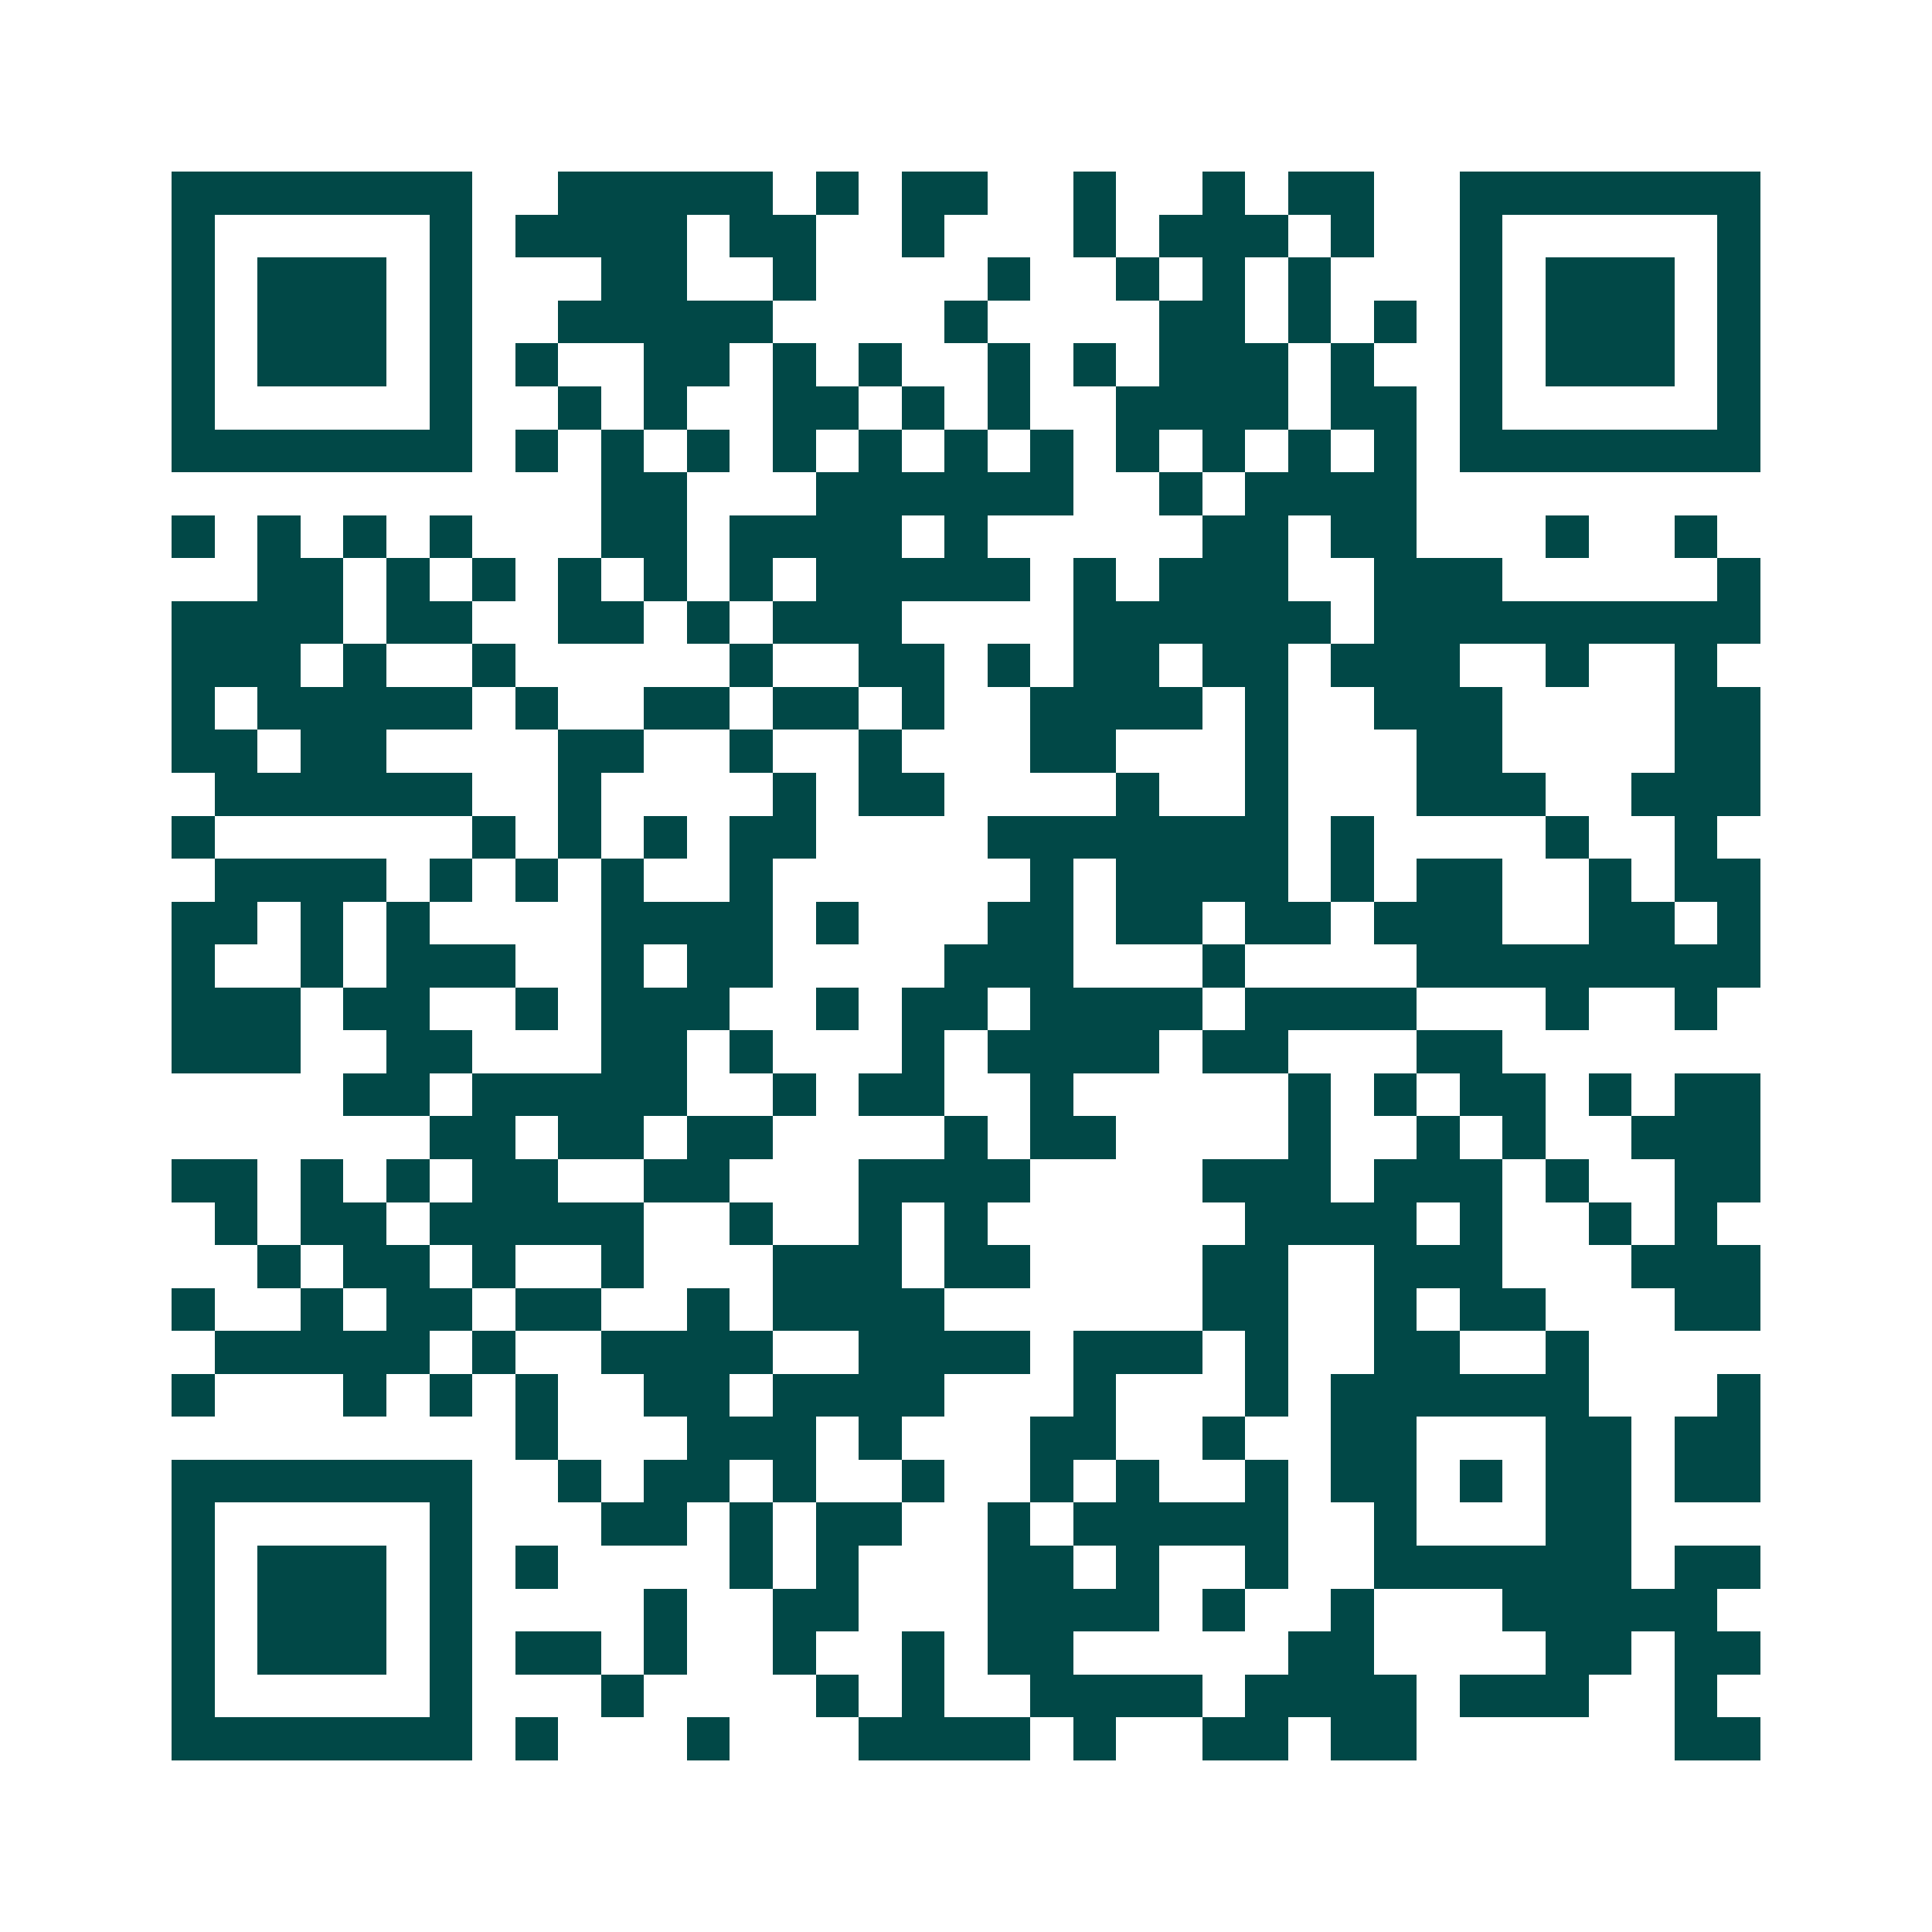 <svg xmlns="http://www.w3.org/2000/svg" width="200" height="200" viewBox="0 0 45 45" shape-rendering="crispEdges"><path fill="#ffffff" d="M0 0h45v45H0z"/><path stroke="#014847" d="M4 4.5h7m2 0h5m1 0h1m1 0h2m2 0h1m2 0h1m1 0h2m2 0h7M4 5.5h1m5 0h1m1 0h4m1 0h2m2 0h1m3 0h1m1 0h3m1 0h1m2 0h1m5 0h1M4 6.5h1m1 0h3m1 0h1m3 0h2m2 0h1m4 0h1m2 0h1m1 0h1m1 0h1m3 0h1m1 0h3m1 0h1M4 7.5h1m1 0h3m1 0h1m2 0h5m4 0h1m4 0h2m1 0h1m1 0h1m1 0h1m1 0h3m1 0h1M4 8.5h1m1 0h3m1 0h1m1 0h1m2 0h2m1 0h1m1 0h1m2 0h1m1 0h1m1 0h3m1 0h1m2 0h1m1 0h3m1 0h1M4 9.5h1m5 0h1m2 0h1m1 0h1m2 0h2m1 0h1m1 0h1m2 0h4m1 0h2m1 0h1m5 0h1M4 10.5h7m1 0h1m1 0h1m1 0h1m1 0h1m1 0h1m1 0h1m1 0h1m1 0h1m1 0h1m1 0h1m1 0h1m1 0h7M14 11.5h2m3 0h6m2 0h1m1 0h4M4 12.5h1m1 0h1m1 0h1m1 0h1m3 0h2m1 0h4m1 0h1m5 0h2m1 0h2m3 0h1m2 0h1M6 13.5h2m1 0h1m1 0h1m1 0h1m1 0h1m1 0h1m1 0h5m1 0h1m1 0h3m2 0h3m5 0h1M4 14.5h4m1 0h2m2 0h2m1 0h1m1 0h3m4 0h6m1 0h9M4 15.5h3m1 0h1m2 0h1m5 0h1m2 0h2m1 0h1m1 0h2m1 0h2m1 0h3m2 0h1m2 0h1M4 16.5h1m1 0h5m1 0h1m2 0h2m1 0h2m1 0h1m2 0h4m1 0h1m2 0h3m4 0h2M4 17.5h2m1 0h2m4 0h2m2 0h1m2 0h1m3 0h2m3 0h1m3 0h2m4 0h2M5 18.5h6m2 0h1m4 0h1m1 0h2m4 0h1m2 0h1m3 0h3m2 0h3M4 19.5h1m6 0h1m1 0h1m1 0h1m1 0h2m4 0h7m1 0h1m4 0h1m2 0h1M5 20.5h4m1 0h1m1 0h1m1 0h1m2 0h1m6 0h1m1 0h4m1 0h1m1 0h2m2 0h1m1 0h2M4 21.5h2m1 0h1m1 0h1m4 0h4m1 0h1m3 0h2m1 0h2m1 0h2m1 0h3m2 0h2m1 0h1M4 22.5h1m2 0h1m1 0h3m2 0h1m1 0h2m4 0h3m3 0h1m4 0h8M4 23.5h3m1 0h2m2 0h1m1 0h3m2 0h1m1 0h2m1 0h4m1 0h4m3 0h1m2 0h1M4 24.5h3m2 0h2m3 0h2m1 0h1m3 0h1m1 0h4m1 0h2m3 0h2M8 25.5h2m1 0h5m2 0h1m1 0h2m2 0h1m5 0h1m1 0h1m1 0h2m1 0h1m1 0h2M10 26.5h2m1 0h2m1 0h2m4 0h1m1 0h2m4 0h1m2 0h1m1 0h1m2 0h3M4 27.5h2m1 0h1m1 0h1m1 0h2m2 0h2m3 0h4m4 0h3m1 0h3m1 0h1m2 0h2M5 28.5h1m1 0h2m1 0h5m2 0h1m2 0h1m1 0h1m6 0h4m1 0h1m2 0h1m1 0h1M6 29.5h1m1 0h2m1 0h1m2 0h1m3 0h3m1 0h2m4 0h2m2 0h3m3 0h3M4 30.5h1m2 0h1m1 0h2m1 0h2m2 0h1m1 0h4m6 0h2m2 0h1m1 0h2m3 0h2M5 31.5h5m1 0h1m2 0h4m2 0h4m1 0h3m1 0h1m2 0h2m2 0h1M4 32.5h1m3 0h1m1 0h1m1 0h1m2 0h2m1 0h4m3 0h1m3 0h1m1 0h6m3 0h1M12 33.5h1m3 0h3m1 0h1m3 0h2m2 0h1m2 0h2m3 0h2m1 0h2M4 34.5h7m2 0h1m1 0h2m1 0h1m2 0h1m2 0h1m1 0h1m2 0h1m1 0h2m1 0h1m1 0h2m1 0h2M4 35.5h1m5 0h1m3 0h2m1 0h1m1 0h2m2 0h1m1 0h5m2 0h1m3 0h2M4 36.5h1m1 0h3m1 0h1m1 0h1m4 0h1m1 0h1m3 0h2m1 0h1m2 0h1m2 0h6m1 0h2M4 37.5h1m1 0h3m1 0h1m4 0h1m2 0h2m3 0h4m1 0h1m2 0h1m3 0h5M4 38.5h1m1 0h3m1 0h1m1 0h2m1 0h1m2 0h1m2 0h1m1 0h2m5 0h2m4 0h2m1 0h2M4 39.5h1m5 0h1m3 0h1m4 0h1m1 0h1m2 0h4m1 0h4m1 0h3m2 0h1M4 40.5h7m1 0h1m3 0h1m3 0h4m1 0h1m2 0h2m1 0h2m6 0h2"/></svg>
